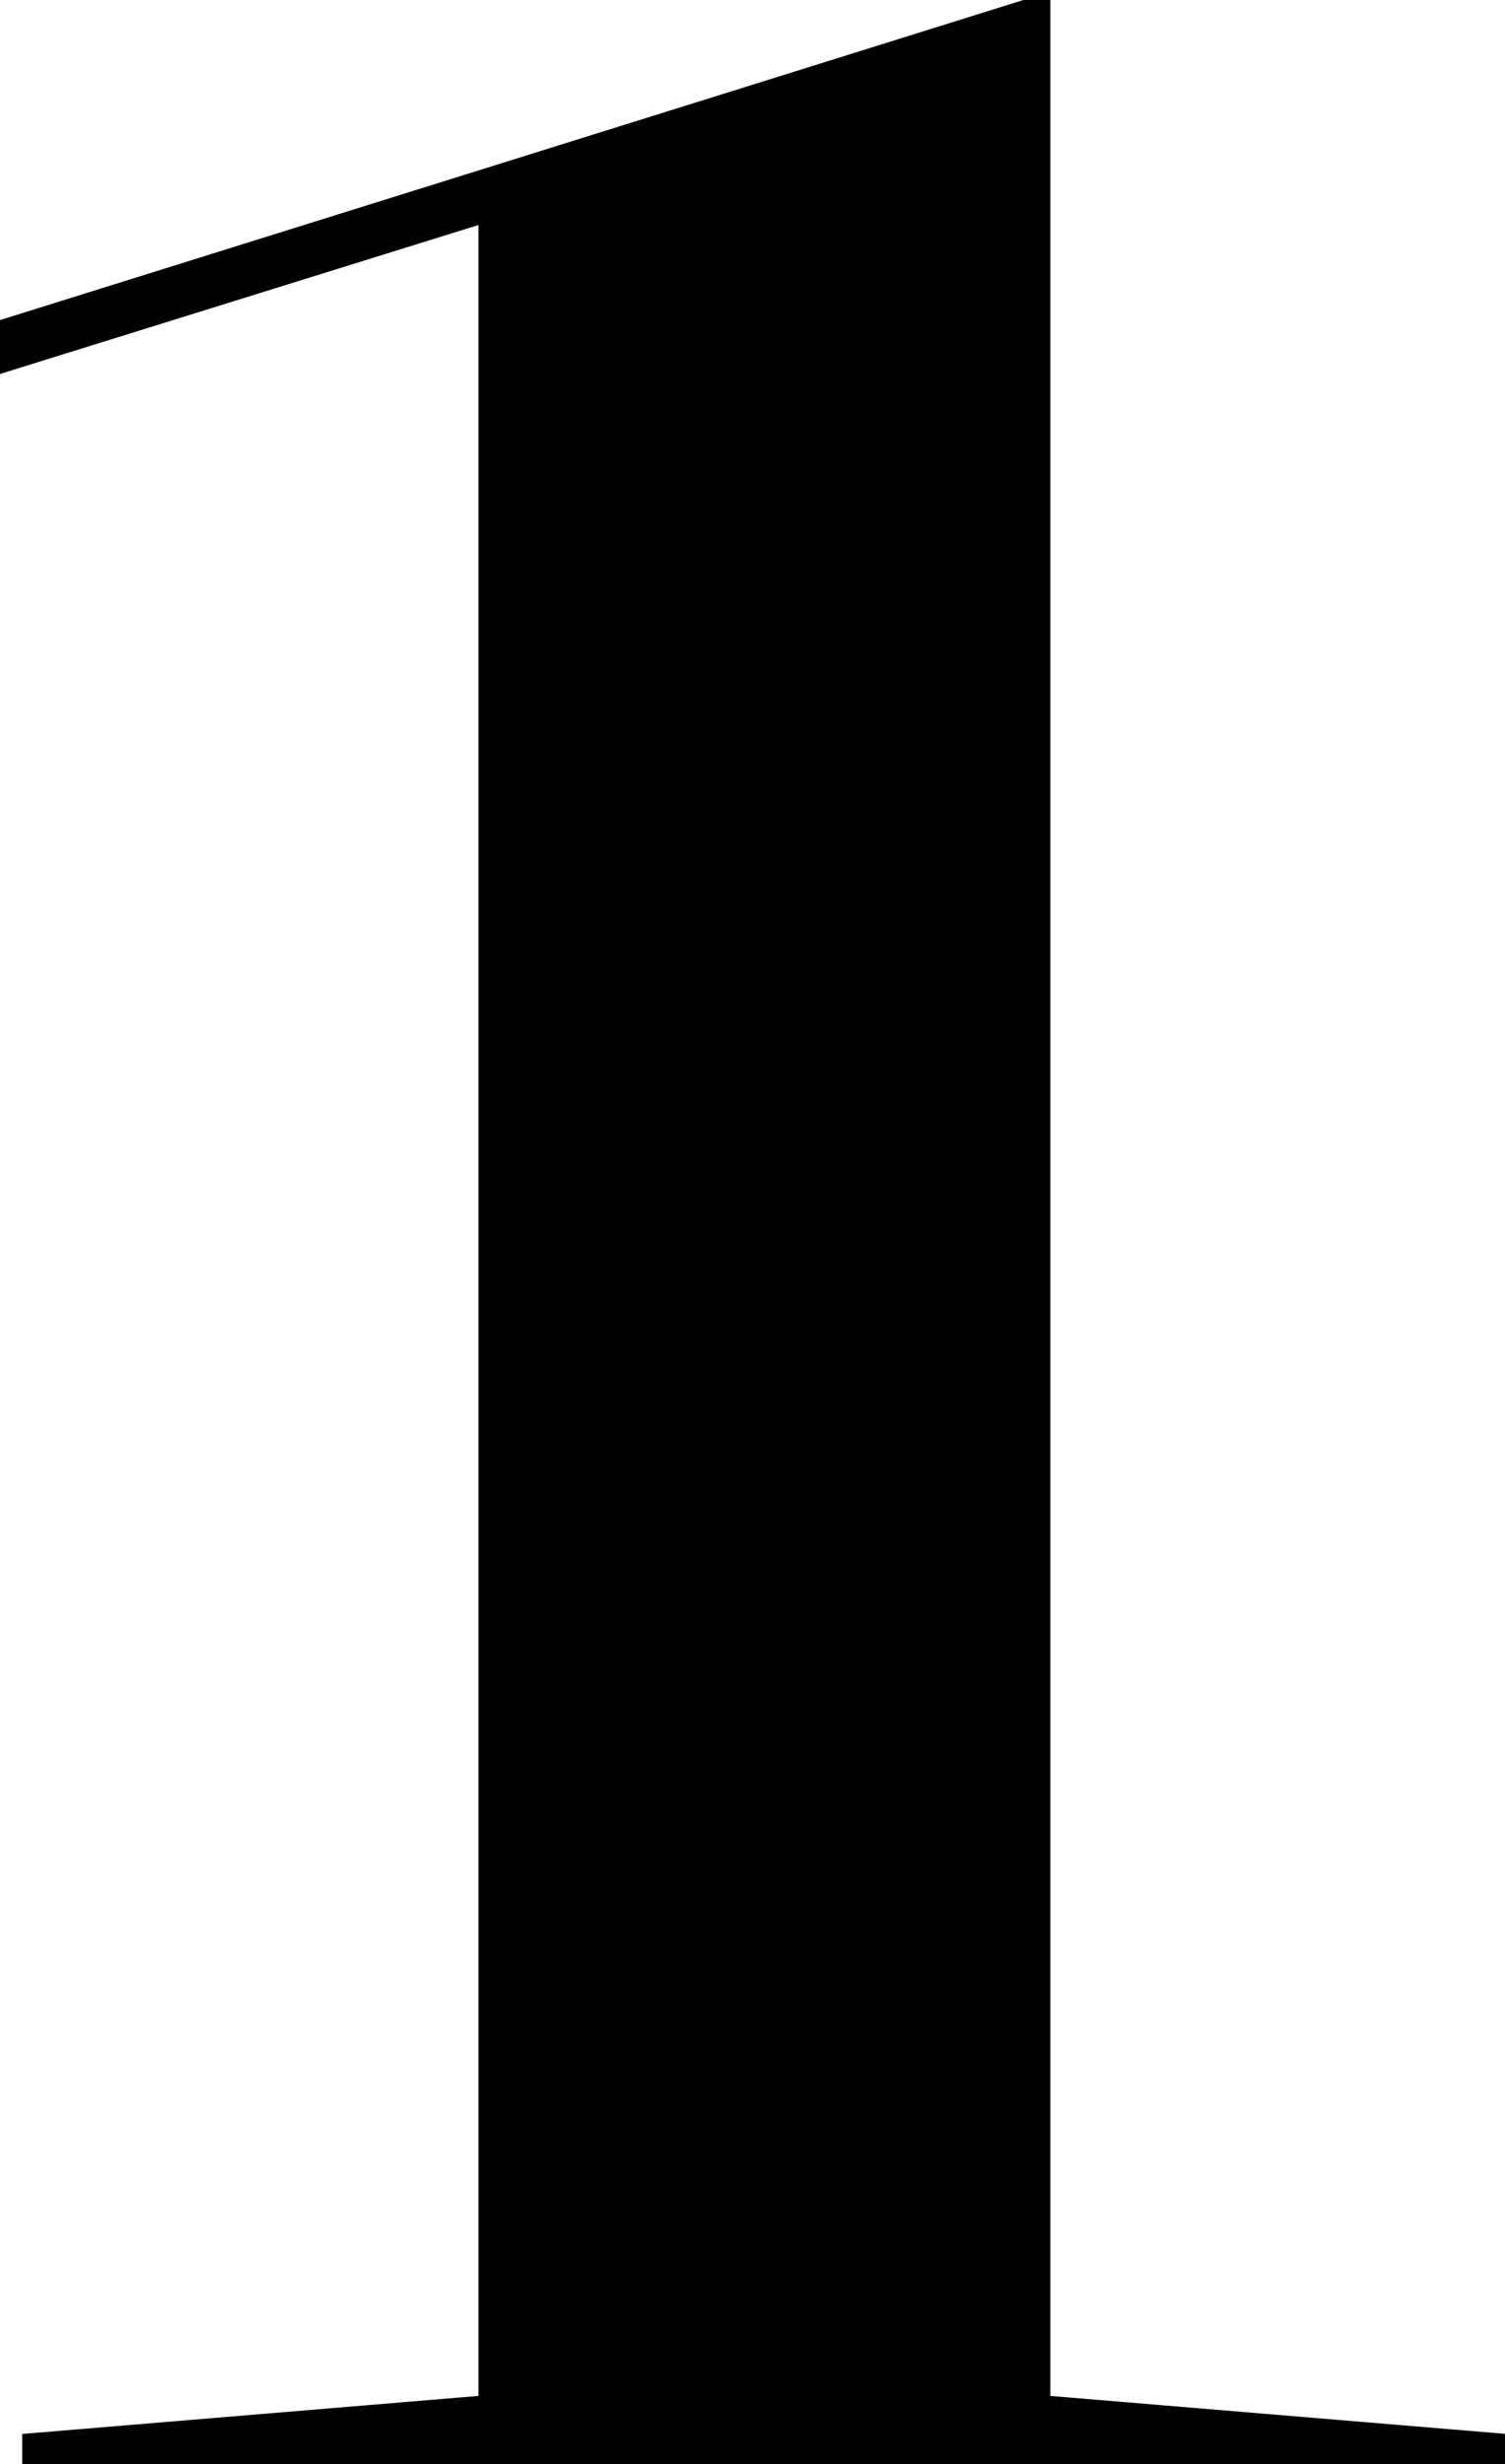 <?xml version="1.0" encoding="UTF-8"?>
<svg id="_レイヤー_2" data-name="レイヤー 2" xmlns="http://www.w3.org/2000/svg" viewBox="0 0 9.5 15.55">
  <g id="_レイヤー_1-2" data-name="レイヤー 1">
    <path d="M9.5,15.36v.19H.14v-.19l2.88-.24V1.42l-3.02.94v-.34L6.46,0h.17v15.12l2.88.24Z"/>
  </g>
</svg>